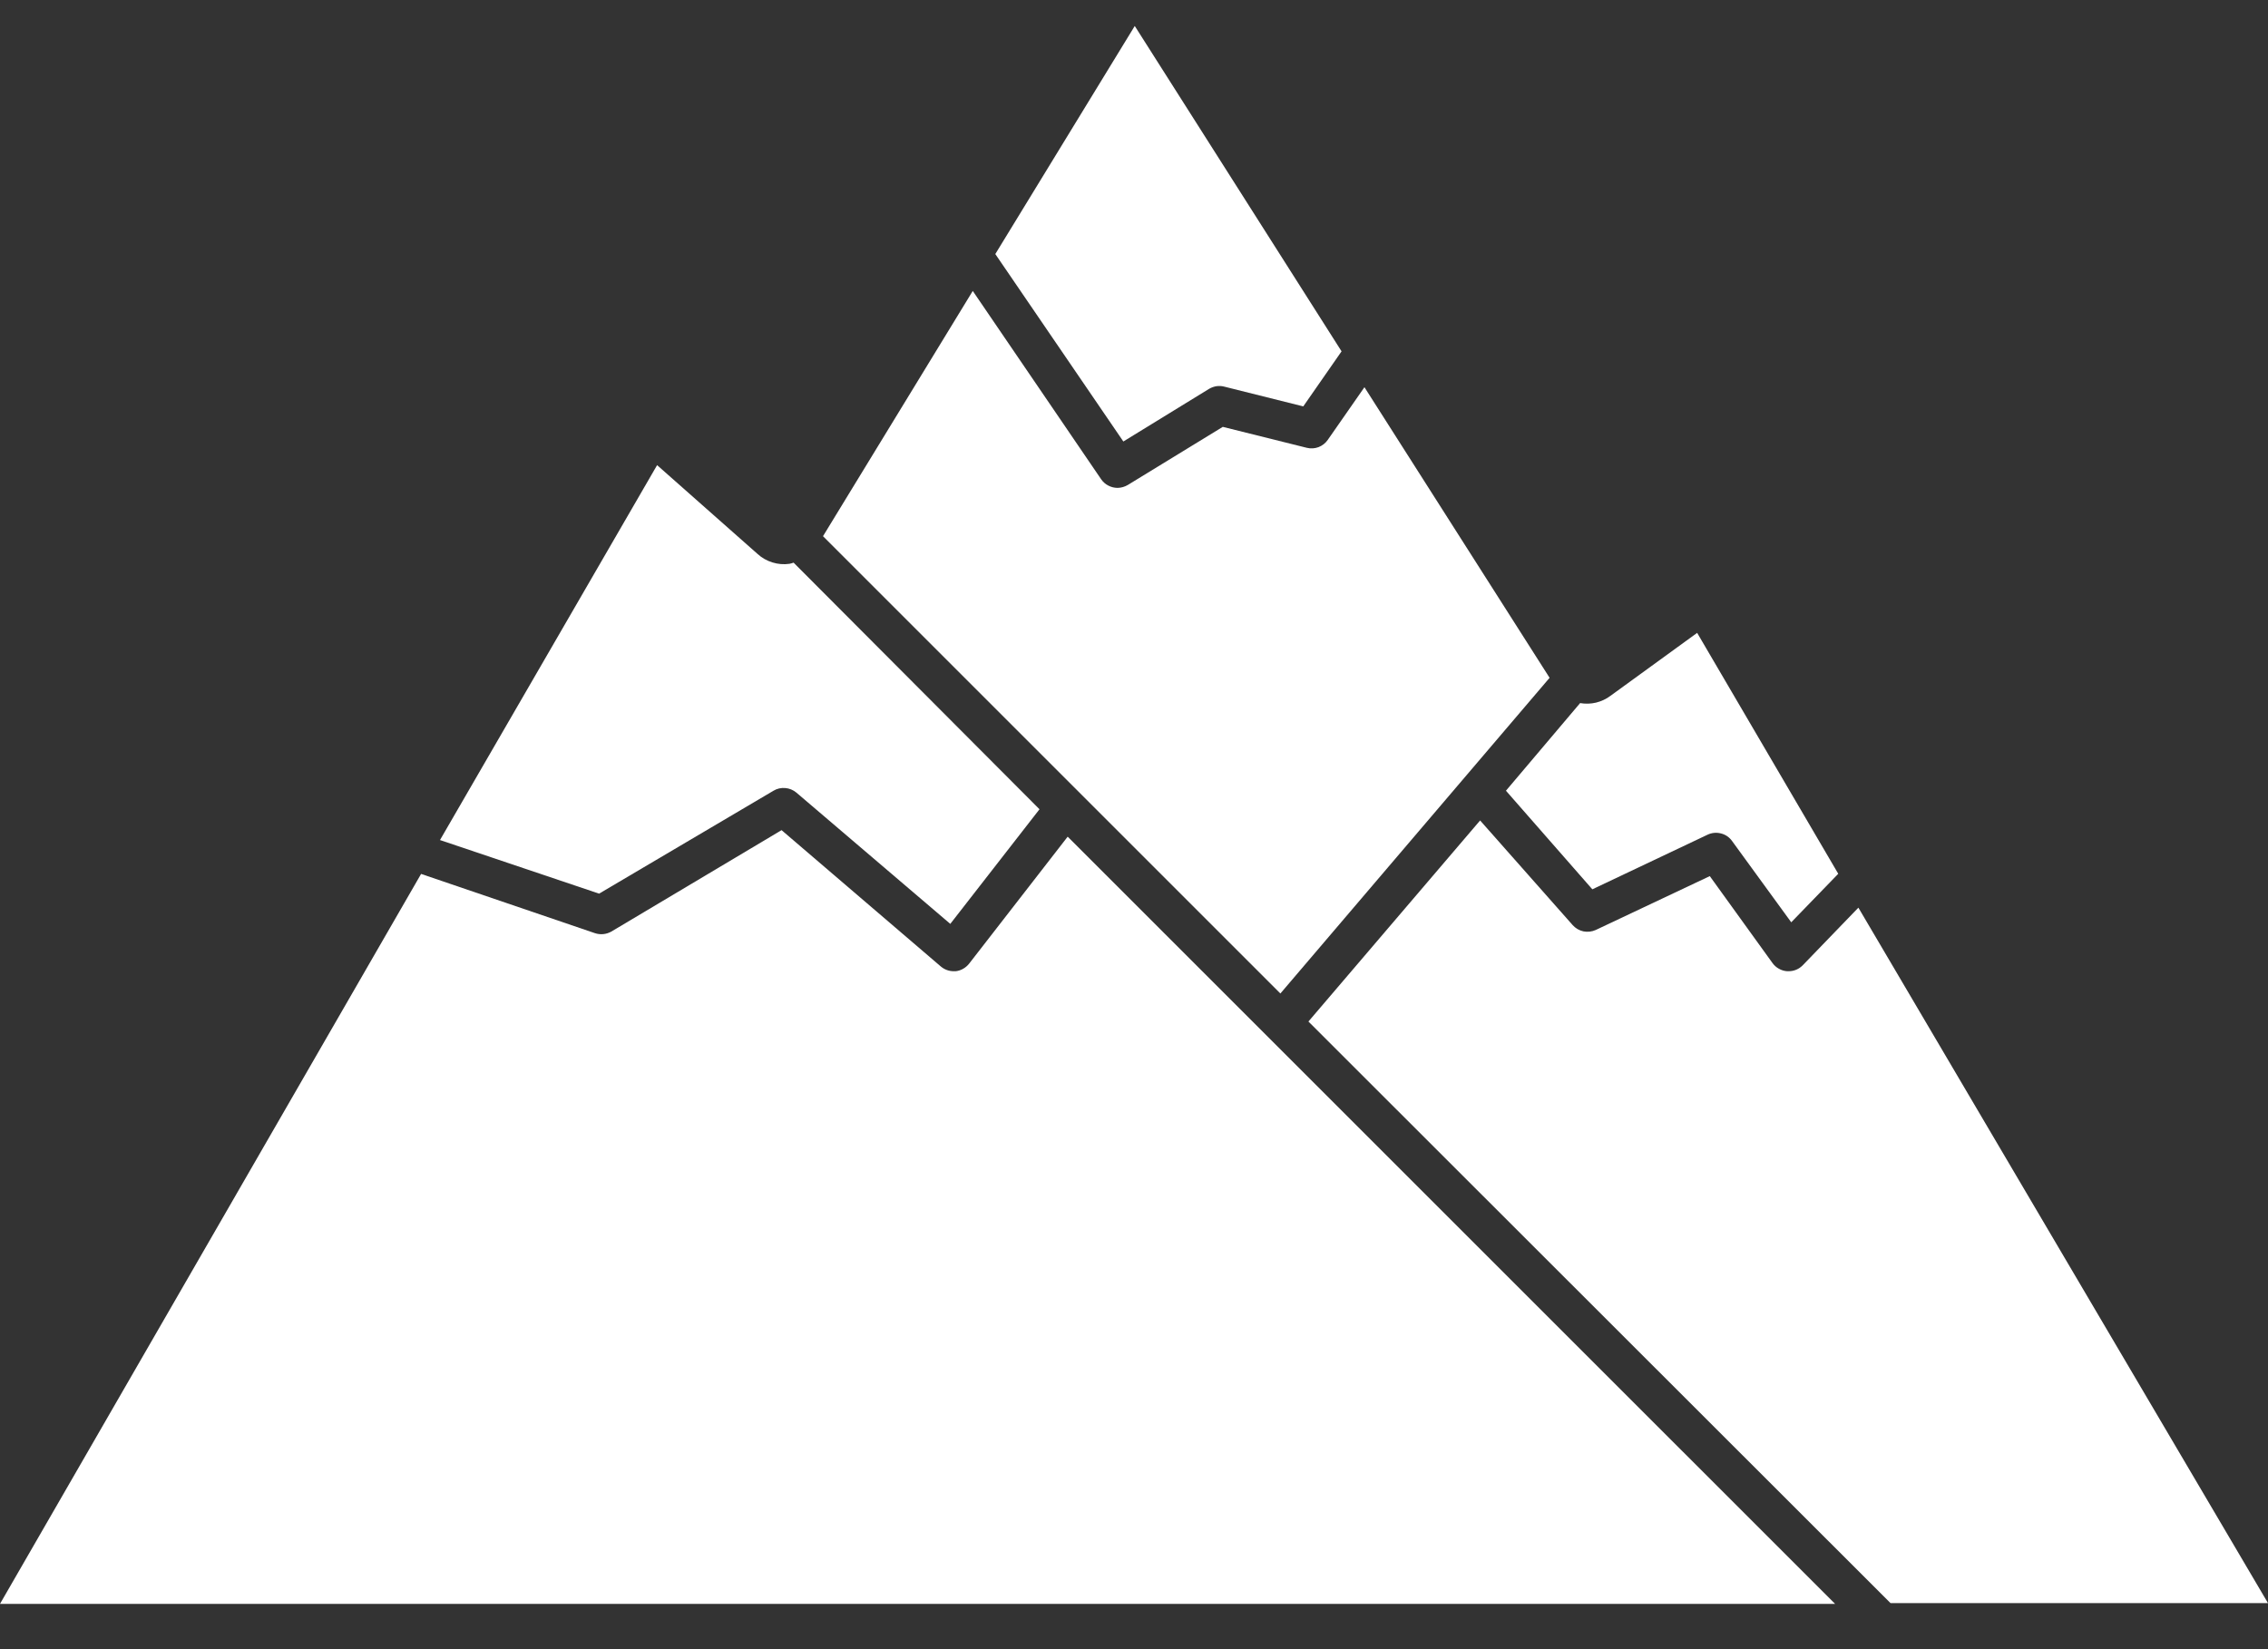 <svg width="33" height="24" viewBox="0 0 33 24" fill="none" xmlns="http://www.w3.org/2000/svg">
<rect x="0" y="0" width="33" height="24" fill="#333333" stroke="none"/>
<path d="M15.535 12.176L14.1 14.025C14.076 14.055 14.047 14.08 14.013 14.099C13.98 14.118 13.943 14.13 13.905 14.134H13.876C13.807 14.134 13.741 14.109 13.689 14.065L11.372 12.081L8.895 13.557C8.859 13.577 8.819 13.59 8.778 13.594C8.737 13.598 8.695 13.593 8.656 13.58L6.127 12.718L0 23.341H26.701L15.535 12.176Z" fill="white"/>
<path d="M26.23 14.048C26.203 14.075 26.171 14.097 26.136 14.112C26.1 14.127 26.062 14.134 26.023 14.134H26.003C25.961 14.131 25.921 14.119 25.884 14.098C25.847 14.078 25.816 14.05 25.791 14.016L24.878 12.75L23.218 13.534C23.162 13.559 23.099 13.566 23.038 13.554C22.978 13.541 22.923 13.508 22.882 13.462L21.536 11.94L19.038 14.866L27.508 23.33H33L27.04 13.209L26.23 14.048Z" fill="white"/>
<path d="M22.991 10.232L21.912 11.507L23.169 12.942L24.846 12.147C24.907 12.118 24.976 12.112 25.041 12.129C25.106 12.145 25.163 12.184 25.202 12.239L26.063 13.422L26.747 12.716L24.694 9.21L23.433 10.126C23.371 10.173 23.299 10.206 23.223 10.225C23.147 10.243 23.068 10.245 22.991 10.232Z" fill="white"/>
<path d="M19.853 5.635L19.319 6.402C19.286 6.45 19.239 6.486 19.185 6.507C19.131 6.527 19.072 6.531 19.015 6.517L17.792 6.212L16.411 7.057C16.366 7.084 16.314 7.099 16.262 7.1C16.215 7.1 16.169 7.089 16.127 7.067C16.086 7.046 16.05 7.015 16.023 6.976L14.154 4.234L11.975 7.803L18.63 14.458L22.547 9.864L19.853 5.635Z" fill="white"/>
<path d="M16.345 6.425L17.594 5.658C17.627 5.639 17.663 5.626 17.701 5.62C17.739 5.615 17.778 5.617 17.815 5.627L18.963 5.914L19.52 5.113L16.511 0.378L14.482 3.697L16.345 6.425Z" fill="white"/>
<path d="M8.717 13.005L11.255 11.507C11.306 11.476 11.366 11.463 11.426 11.468C11.485 11.473 11.542 11.496 11.588 11.535L13.827 13.445L15.125 11.777L11.547 8.188C11.528 8.195 11.508 8.201 11.487 8.205C11.404 8.217 11.319 8.21 11.239 8.185C11.158 8.16 11.084 8.118 11.022 8.061L9.561 6.769L6.402 12.225L8.717 13.005Z" fill="white"/>
</svg>

